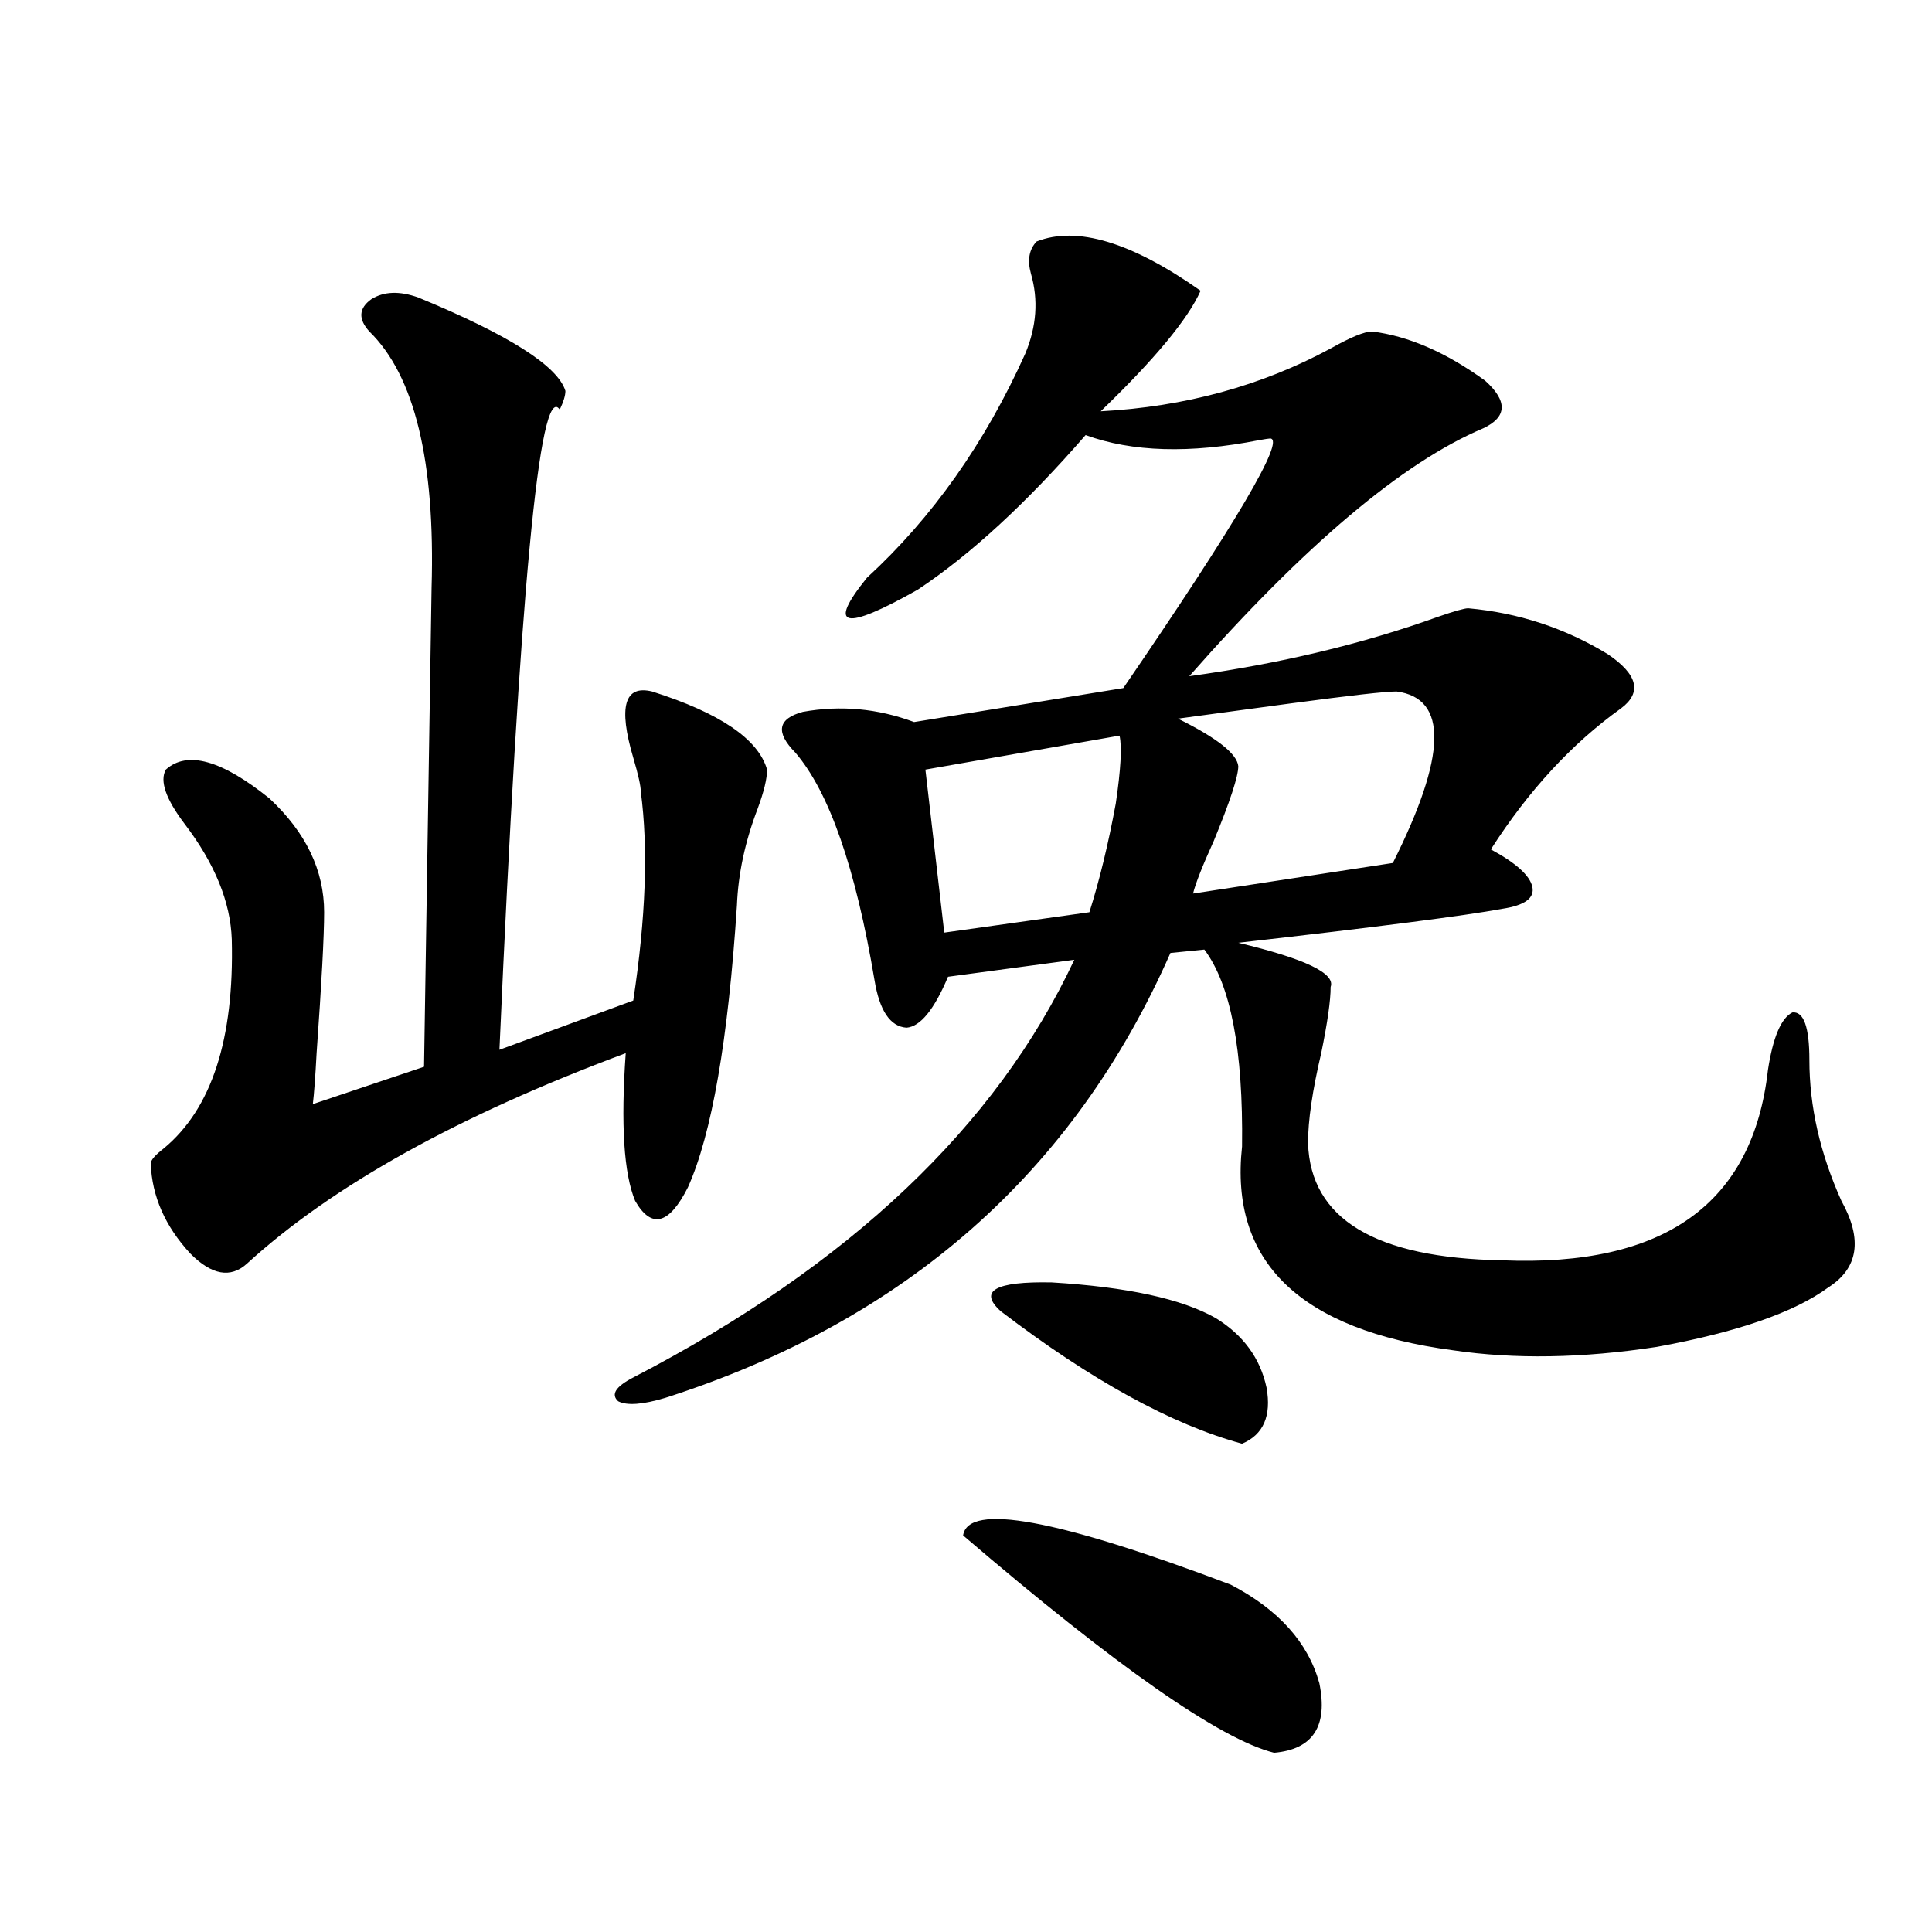 <?xml version="1.0" encoding="utf-8"?>
<!-- Generator: Adobe Illustrator 16.0.0, SVG Export Plug-In . SVG Version: 6.00 Build 0)  -->
<!DOCTYPE svg PUBLIC "-//W3C//DTD SVG 1.1//EN" "http://www.w3.org/Graphics/SVG/1.1/DTD/svg11.dtd">
<svg version="1.1" id="图层_1" xmlns="http://www.w3.org/2000/svg" xmlns:xlink="http://www.w3.org/1999/xlink" x="0px" y="0px"
	 width="1000px" height="1000px" viewBox="0 0 1000 1000" enable-background="new 0 0 1000 1000" xml:space="preserve">
<path d="M216.556,154.004c46.828,19.336,72.193,35.459,76.095,48.34c0,2.349-0.976,5.576-2.927,9.668
	c-10.411-15.229-20.822,95.225-31.219,331.348l69.267-25.488c6.494-42.764,7.805-78.799,3.902-108.105
	c0-2.925-1.311-8.789-3.902-17.578c-7.805-26.367-4.558-37.793,9.756-34.277c35.121,11.138,54.953,24.609,59.511,40.43
	c0,4.697-1.631,11.426-4.878,20.215c-6.509,17.002-10.091,33.701-10.731,50.098c-4.558,69.736-13.018,118.364-25.365,145.898
	c-9.756,19.336-18.871,21.685-27.316,7.031c-5.854-14.063-7.484-39.551-4.878-76.465c-86.507,32.231-151.871,68.555-196.092,108.984
	c-8.46,7.622-18.216,5.864-29.268-5.273c-13.018-14.063-19.847-29.58-20.487-46.582c0-1.758,2.271-4.395,6.829-7.91
	c24.709-20.503,36.417-56.538,35.121-108.105c-0.656-19.336-8.78-39.248-24.39-59.766c-9.756-12.881-13.018-22.261-9.756-28.125
	c11.051-9.956,28.932-4.971,53.657,14.941c18.856,17.578,28.292,37.217,28.292,58.887c0,12.305-1.311,36.626-3.902,72.949
	c-0.656,12.305-1.311,21.094-1.951,26.367l57.56-19.336l3.902-247.852c1.951-65.615-8.78-109.863-32.194-132.715
	c-5.854-6.44-5.534-12.002,0.976-16.699C198.66,150.791,206.8,150.488,216.556,154.004z M536.548,125
	c20.808-8.198,49.1,0.303,84.876,25.488c-6.509,14.653-23.749,35.459-51.706,62.402c43.566-2.334,83.245-13.184,119.021-32.52
	c10.396-5.85,17.561-8.789,21.463-8.789c18.856,2.349,38.368,10.85,58.535,25.488c11.707,10.547,11.372,18.76-0.976,24.609
	c-41.63,17.578-92.36,60.356-152.191,128.32c46.828-6.44,89.754-16.699,128.777-30.762c8.445-2.925,13.658-4.395,15.609-4.395
	c26.006,2.349,50.075,10.259,72.193,23.73c15.609,10.547,17.881,19.927,6.829,28.125c-25.365,18.169-47.804,42.49-67.315,72.949
	c13.003,7.031,20.152,13.486,21.463,19.336c1.296,5.864-3.902,9.668-15.609,11.426c-18.871,3.516-64.389,9.38-136.582,17.578
	c34.466,8.213,50.396,15.82,47.804,22.852c0,7.031-1.631,18.457-4.878,34.277c-4.558,19.336-6.829,34.868-6.829,46.582
	c1.296,39.263,34.786,59.478,100.485,60.645c83.9,3.516,129.753-29.292,137.558-98.438c2.592-16.987,6.829-26.943,12.683-29.883
	c5.854-0.576,8.78,7.622,8.78,24.609c0,24.033,5.519,48.34,16.585,72.949c11.052,19.927,8.78,34.868-6.829,44.824
	c-17.561,12.896-47.163,23.154-88.778,30.762c-38.383,5.864-73.504,6.455-105.363,1.758
	c-79.357-10.547-115.774-45.703-109.266-105.469c0.641-49.795-5.854-83.784-19.512-101.953l-17.561,1.758
	c-50.09,113.682-137.237,190.435-261.457,230.273c-11.707,3.516-19.847,4.106-24.39,1.758c-3.902-3.516-1.311-7.607,7.805-12.305
	C439.63,654.98,515.726,582.91,556.06,496.777l-65.364,8.789c-7.164,17.002-14.313,25.791-21.463,26.367
	c-8.46-0.576-13.993-8.789-16.585-24.609c-9.756-58.008-23.414-97.256-40.975-117.773c-10.411-10.547-9.115-17.578,3.902-21.094
	c19.512-3.516,38.688-1.758,57.56,5.273l108.29-17.578c58.535-85.542,83.9-128.608,76.096-129.199c-0.655,0-2.606,0.303-5.854,0.879
	c-35.776,7.031-65.699,6.152-89.754-2.637c-30.578,35.156-59.511,61.826-86.827,79.98c-38.383,21.685-47.163,19.639-26.341-6.152
	c33.811-31.05,61.127-69.722,81.949-116.016c5.854-14.063,6.829-27.822,2.927-41.309C531.67,134.668,532.646,129.106,536.548,125z
	 M579.474,380.762L478.988,398.34l9.756,84.375l75.12-10.547c5.198-16.396,9.756-35.156,13.658-56.25
	C580.114,398.34,580.77,386.626,579.474,380.762z M498.5,794.727c2.592-16.987,48.779-8.486,138.533,25.488
	c24.71,12.882,39.999,29.883,45.853,50.977c4.543,22.262-3.262,34.277-23.414,36.035C631.5,900.195,577.843,862.691,498.5,794.727z
	 M629.229,682.227c14.299,8.789,23.079,20.806,26.341,36.035c2.592,14.653-1.631,24.321-12.683,29.004
	c-36.432-9.956-78.047-32.808-124.875-68.555c-11.707-10.547-2.927-15.518,26.341-14.941
	C583.376,666.118,611.668,672.271,629.229,682.227z M722.885,357.91c-5.854,0-24.069,2.061-54.633,6.152
	c-26.021,3.516-45.532,6.152-58.535,7.91c20.152,9.971,30.563,18.169,31.219,24.609c0,5.273-4.237,18.169-12.683,38.672
	c-5.854,12.896-9.436,21.973-10.731,27.246l103.412-15.82C748.891,391.021,749.546,361.426,722.885,357.91z"/>
</svg>
